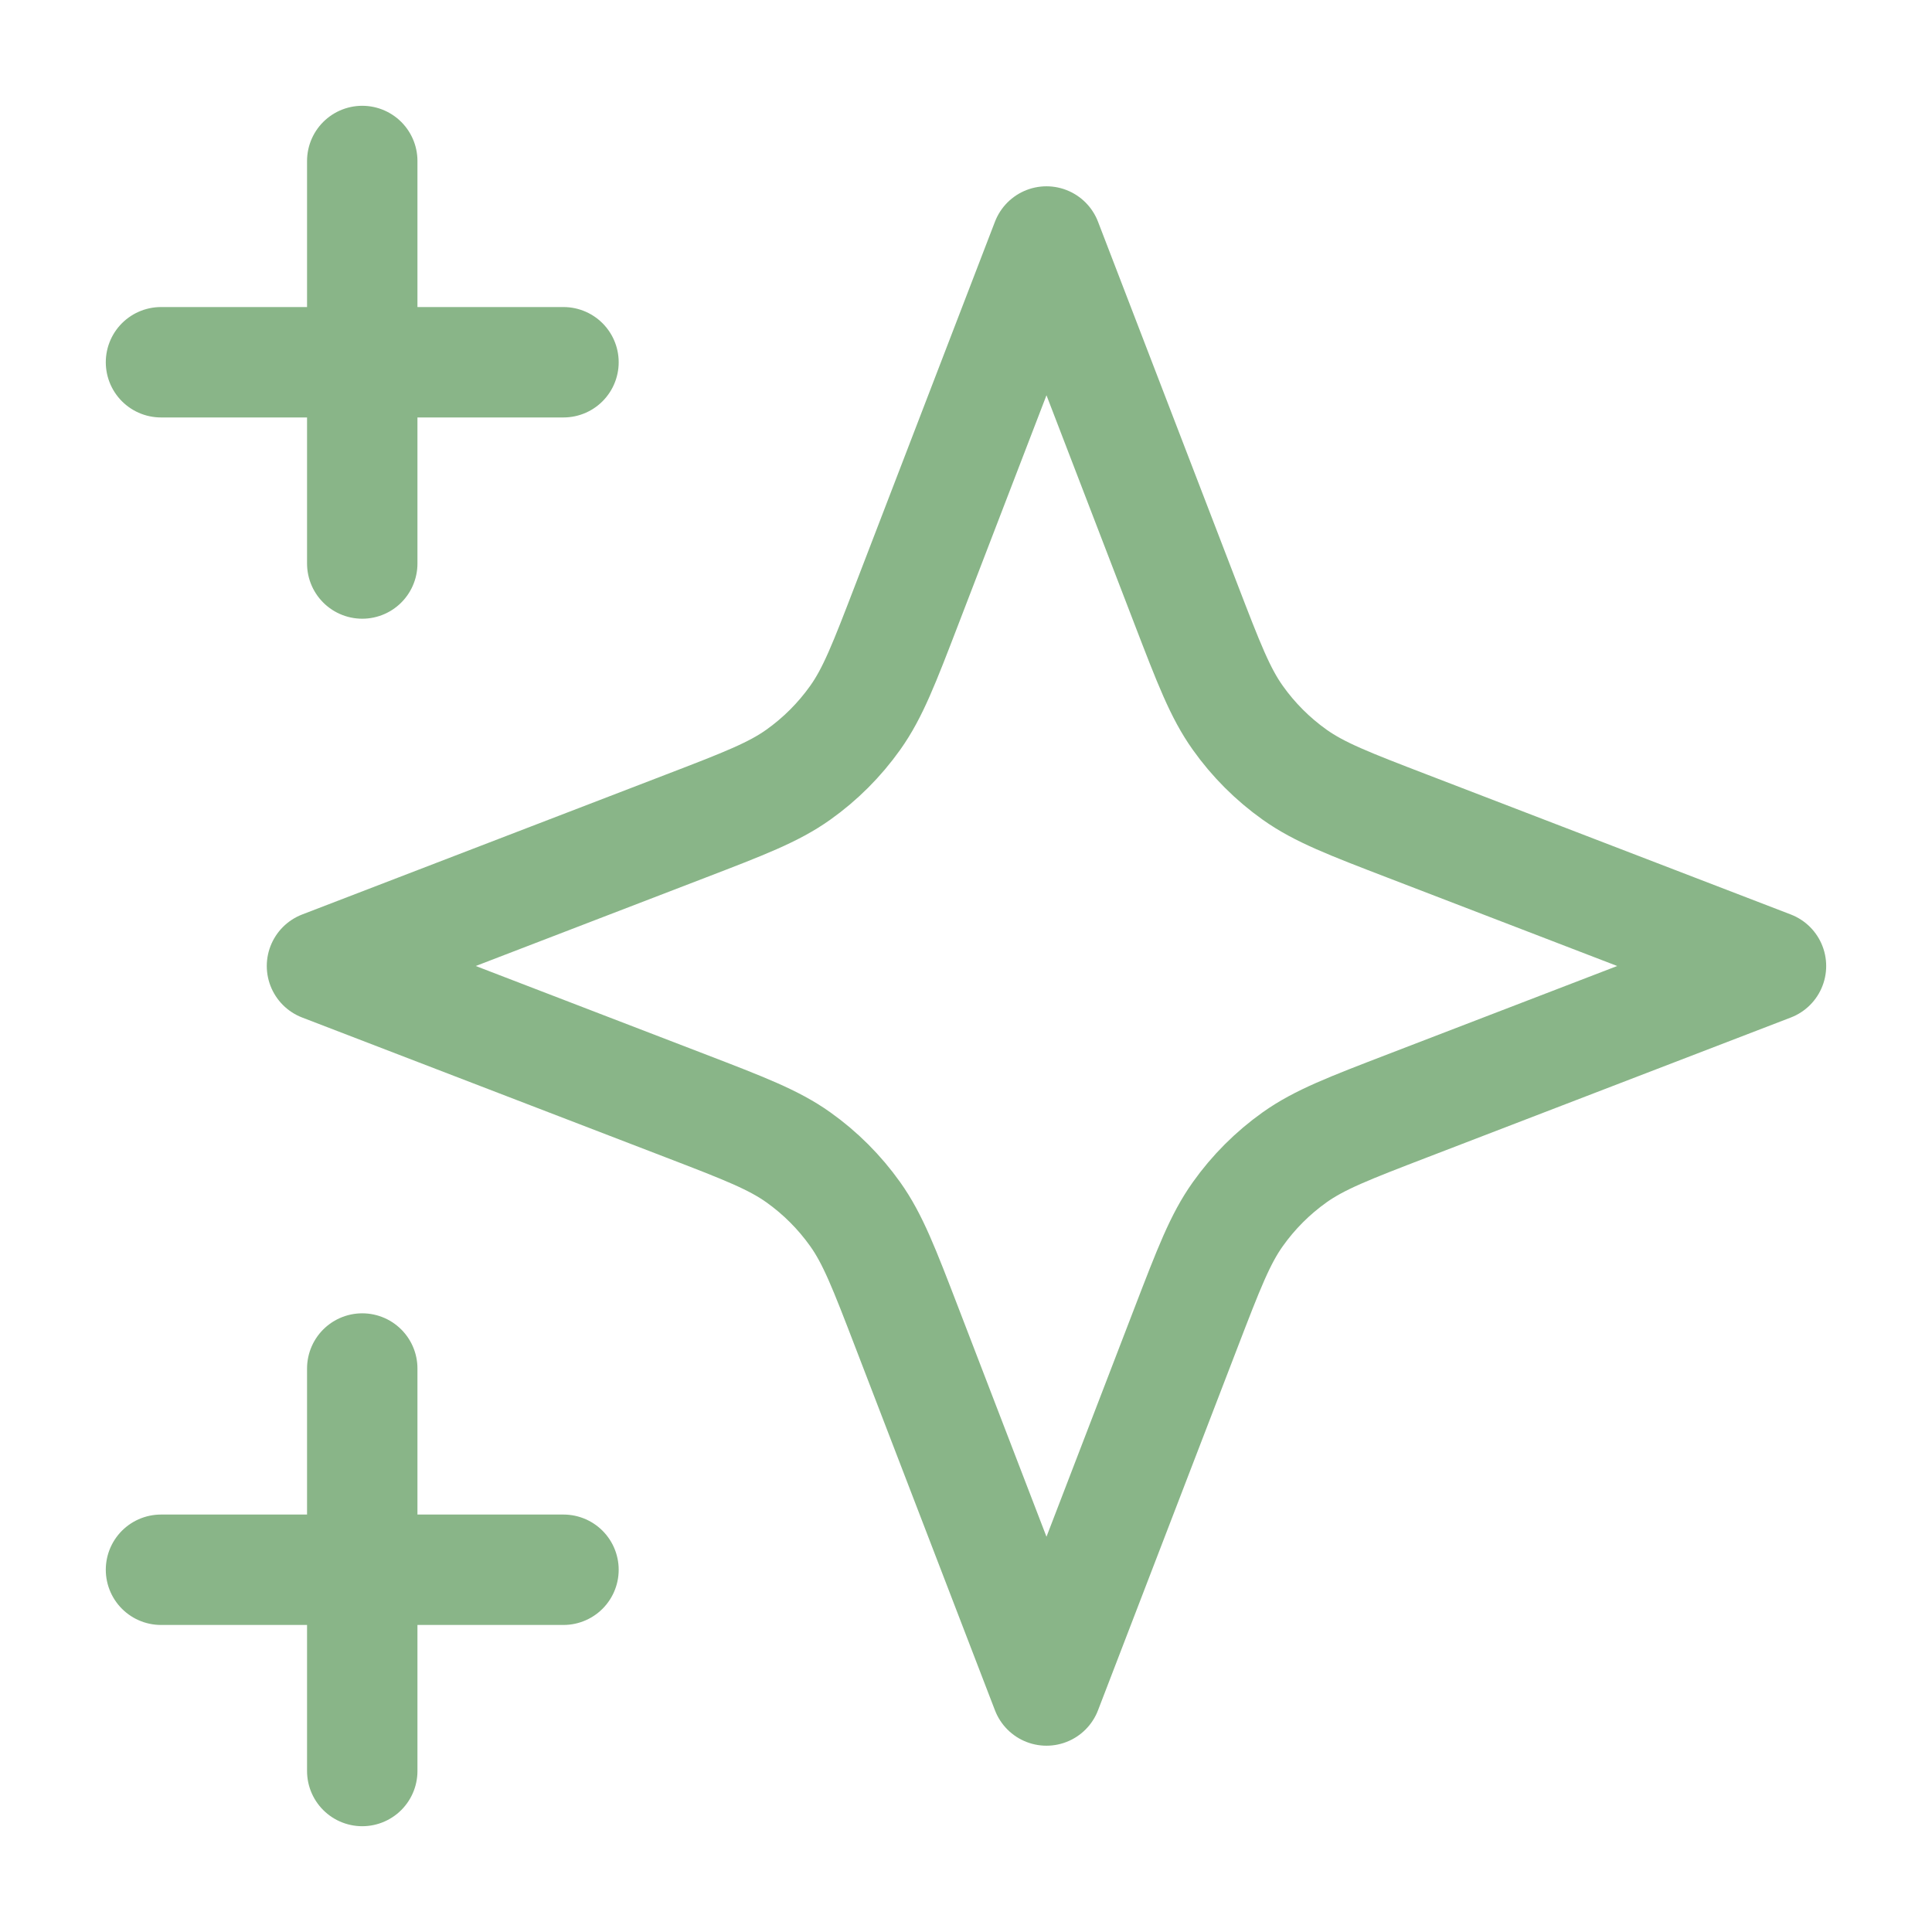 <?xml version="1.0" encoding="UTF-8"?> <svg xmlns="http://www.w3.org/2000/svg" width="70" height="70" viewBox="0 0 70 70" fill="none"> <path d="M13.125 64.167V49.584M13.125 20.417V5.833M5.833 13.125H20.416M5.833 56.875H20.416M37.916 8.75L32.858 21.901C32.036 24.04 31.625 25.109 30.985 26.008C30.418 26.805 29.722 27.502 28.924 28.069C28.025 28.708 26.956 29.12 24.817 29.942L11.666 35L24.817 40.058C26.956 40.881 28.025 41.292 28.924 41.931C29.722 42.498 30.418 43.195 30.985 43.992C31.625 44.891 32.036 45.961 32.858 48.099L37.916 61.25L42.974 48.099C43.797 45.961 44.208 44.891 44.848 43.992C45.414 43.195 46.111 42.498 46.908 41.931C47.808 41.292 48.877 40.881 51.016 40.058L64.166 35L51.016 29.942C48.877 29.12 47.808 28.708 46.908 28.069C46.111 27.502 45.414 26.805 44.848 26.008C44.208 25.109 43.797 24.04 42.974 21.901L37.916 8.75Z" stroke="#89B588" stroke-width="4" stroke-linecap="round" stroke-linejoin="round"></path> </svg> 